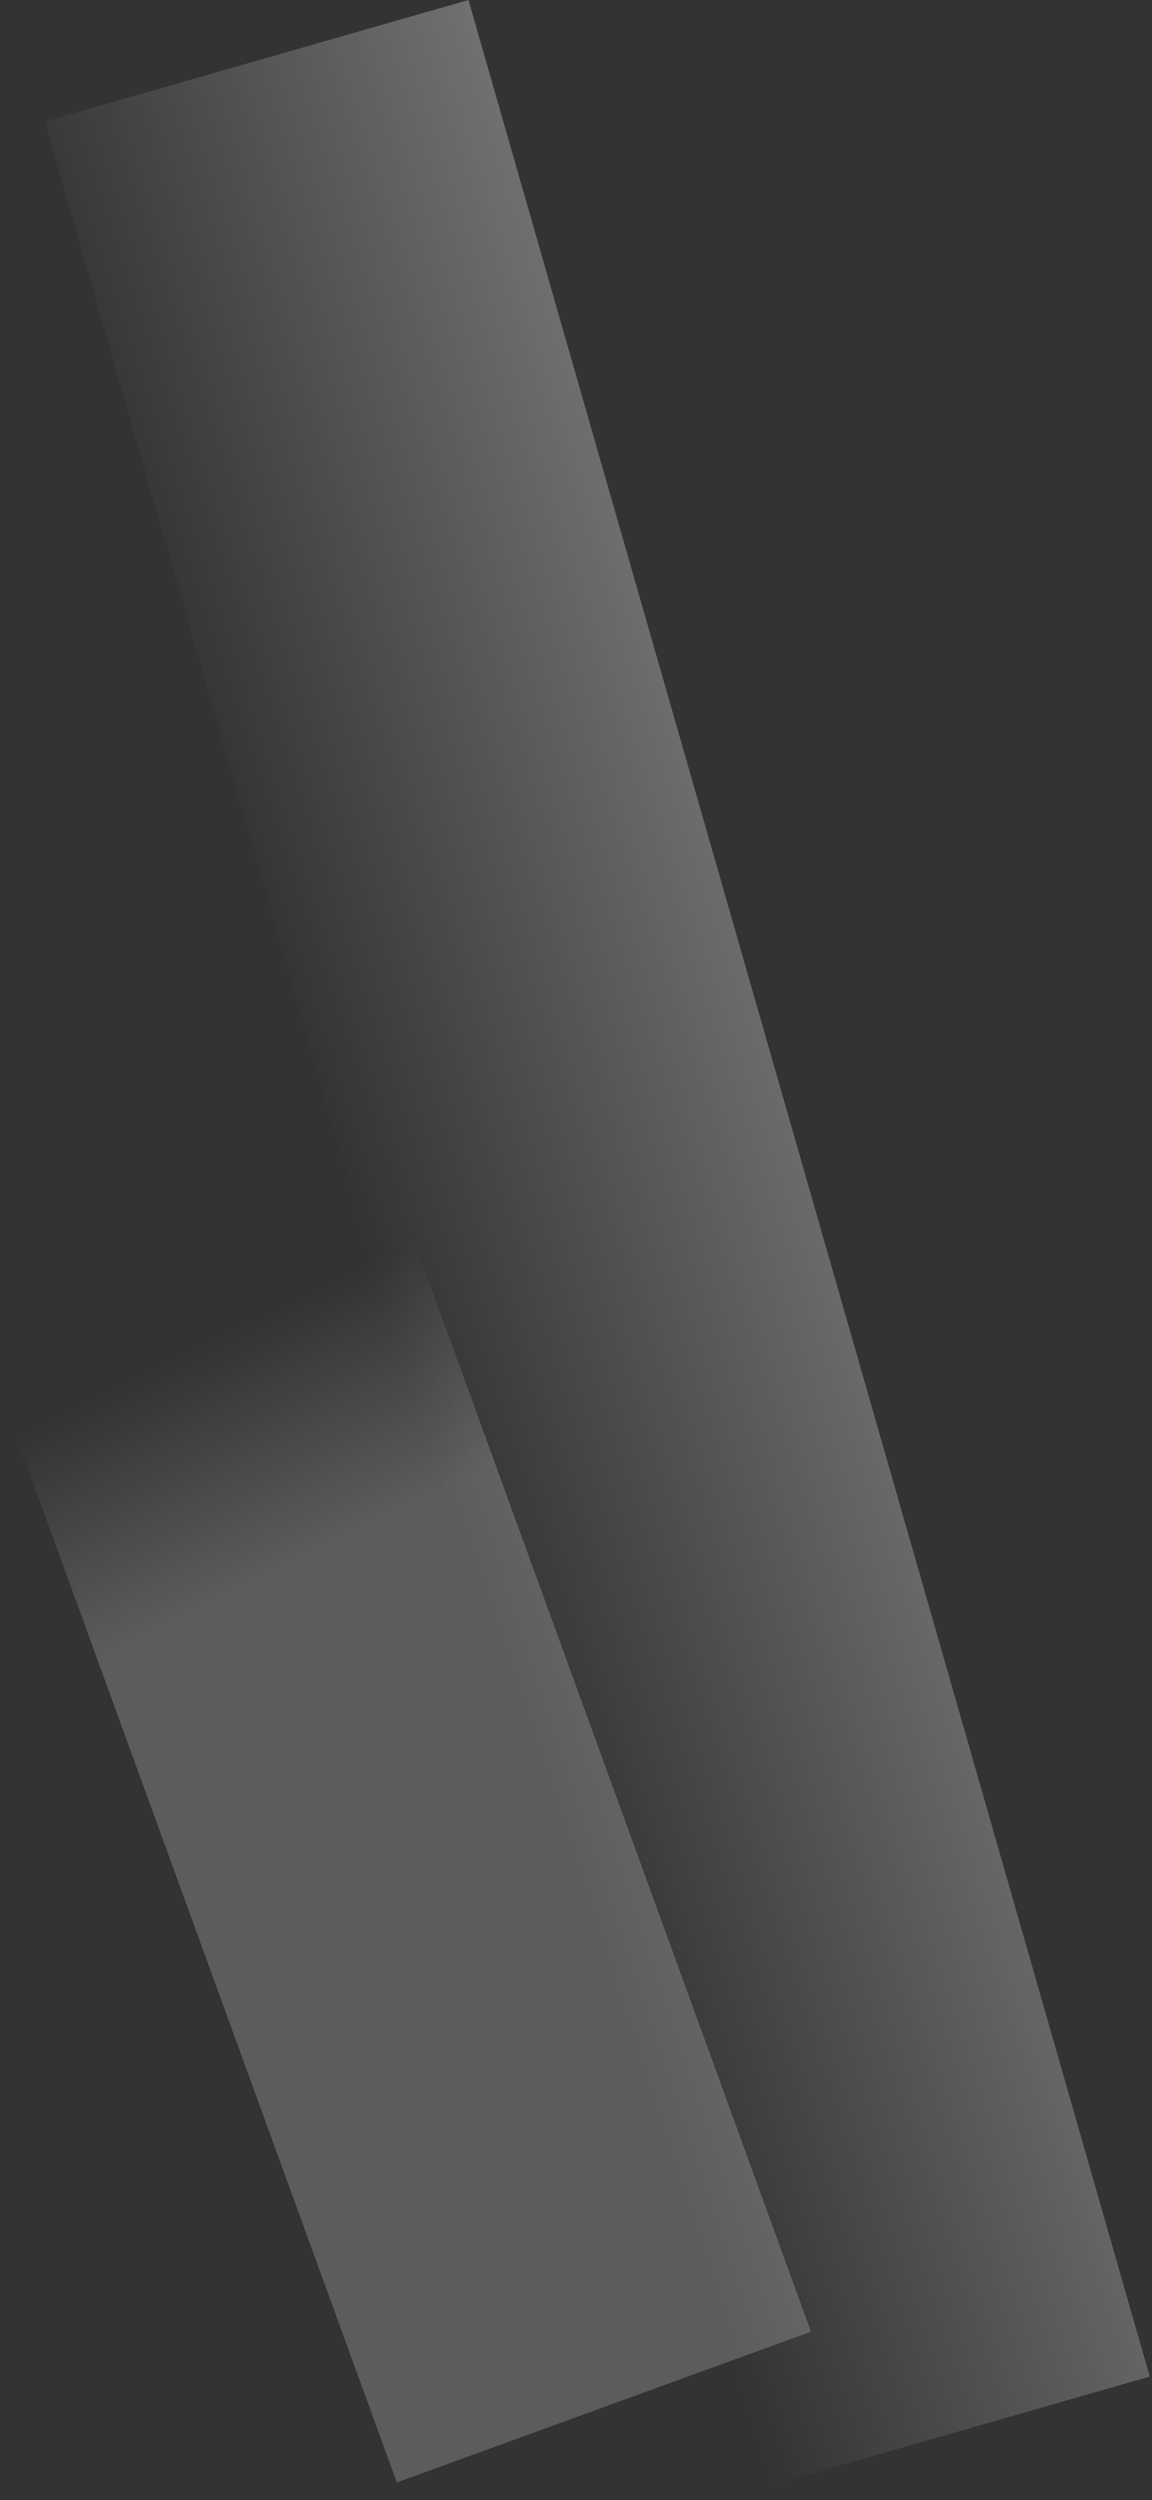 <svg width="342" height="742" viewBox="0 0 342 742" fill="none" xmlns="http://www.w3.org/2000/svg">
<rect x="0" y="0" width="342" height="742" fill="#333333" stroke="none"/>
<rect opacity="0.2" y="413.111" width="130.842" height="344.463" transform="rotate(-20 0 413.111)" fill="url(#paint0_linear_4037_5801)"/>
<rect opacity="0.3" x="13.305" y="36.065" width="130.842" height="733.795" transform="rotate(-16 13.305 36.065)" fill="url(#paint1_linear_4037_5801)"/>
<defs>
<linearGradient id="paint0_linear_4037_5801" x1="63.441" y1="420.927" x2="71.026" y2="489.898" gradientUnits="userSpaceOnUse">
<stop stop-color="white" stop-opacity="0"/>
<stop offset="1" stop-color="white"/>
</linearGradient>
<linearGradient id="paint1_linear_4037_5801" x1="16.8" y1="504.05" x2="162.805" y2="498.138" gradientUnits="userSpaceOnUse">
<stop stop-color="white" stop-opacity="0"/>
<stop offset="1" stop-color="white"/>
</linearGradient>
</defs>
</svg>
